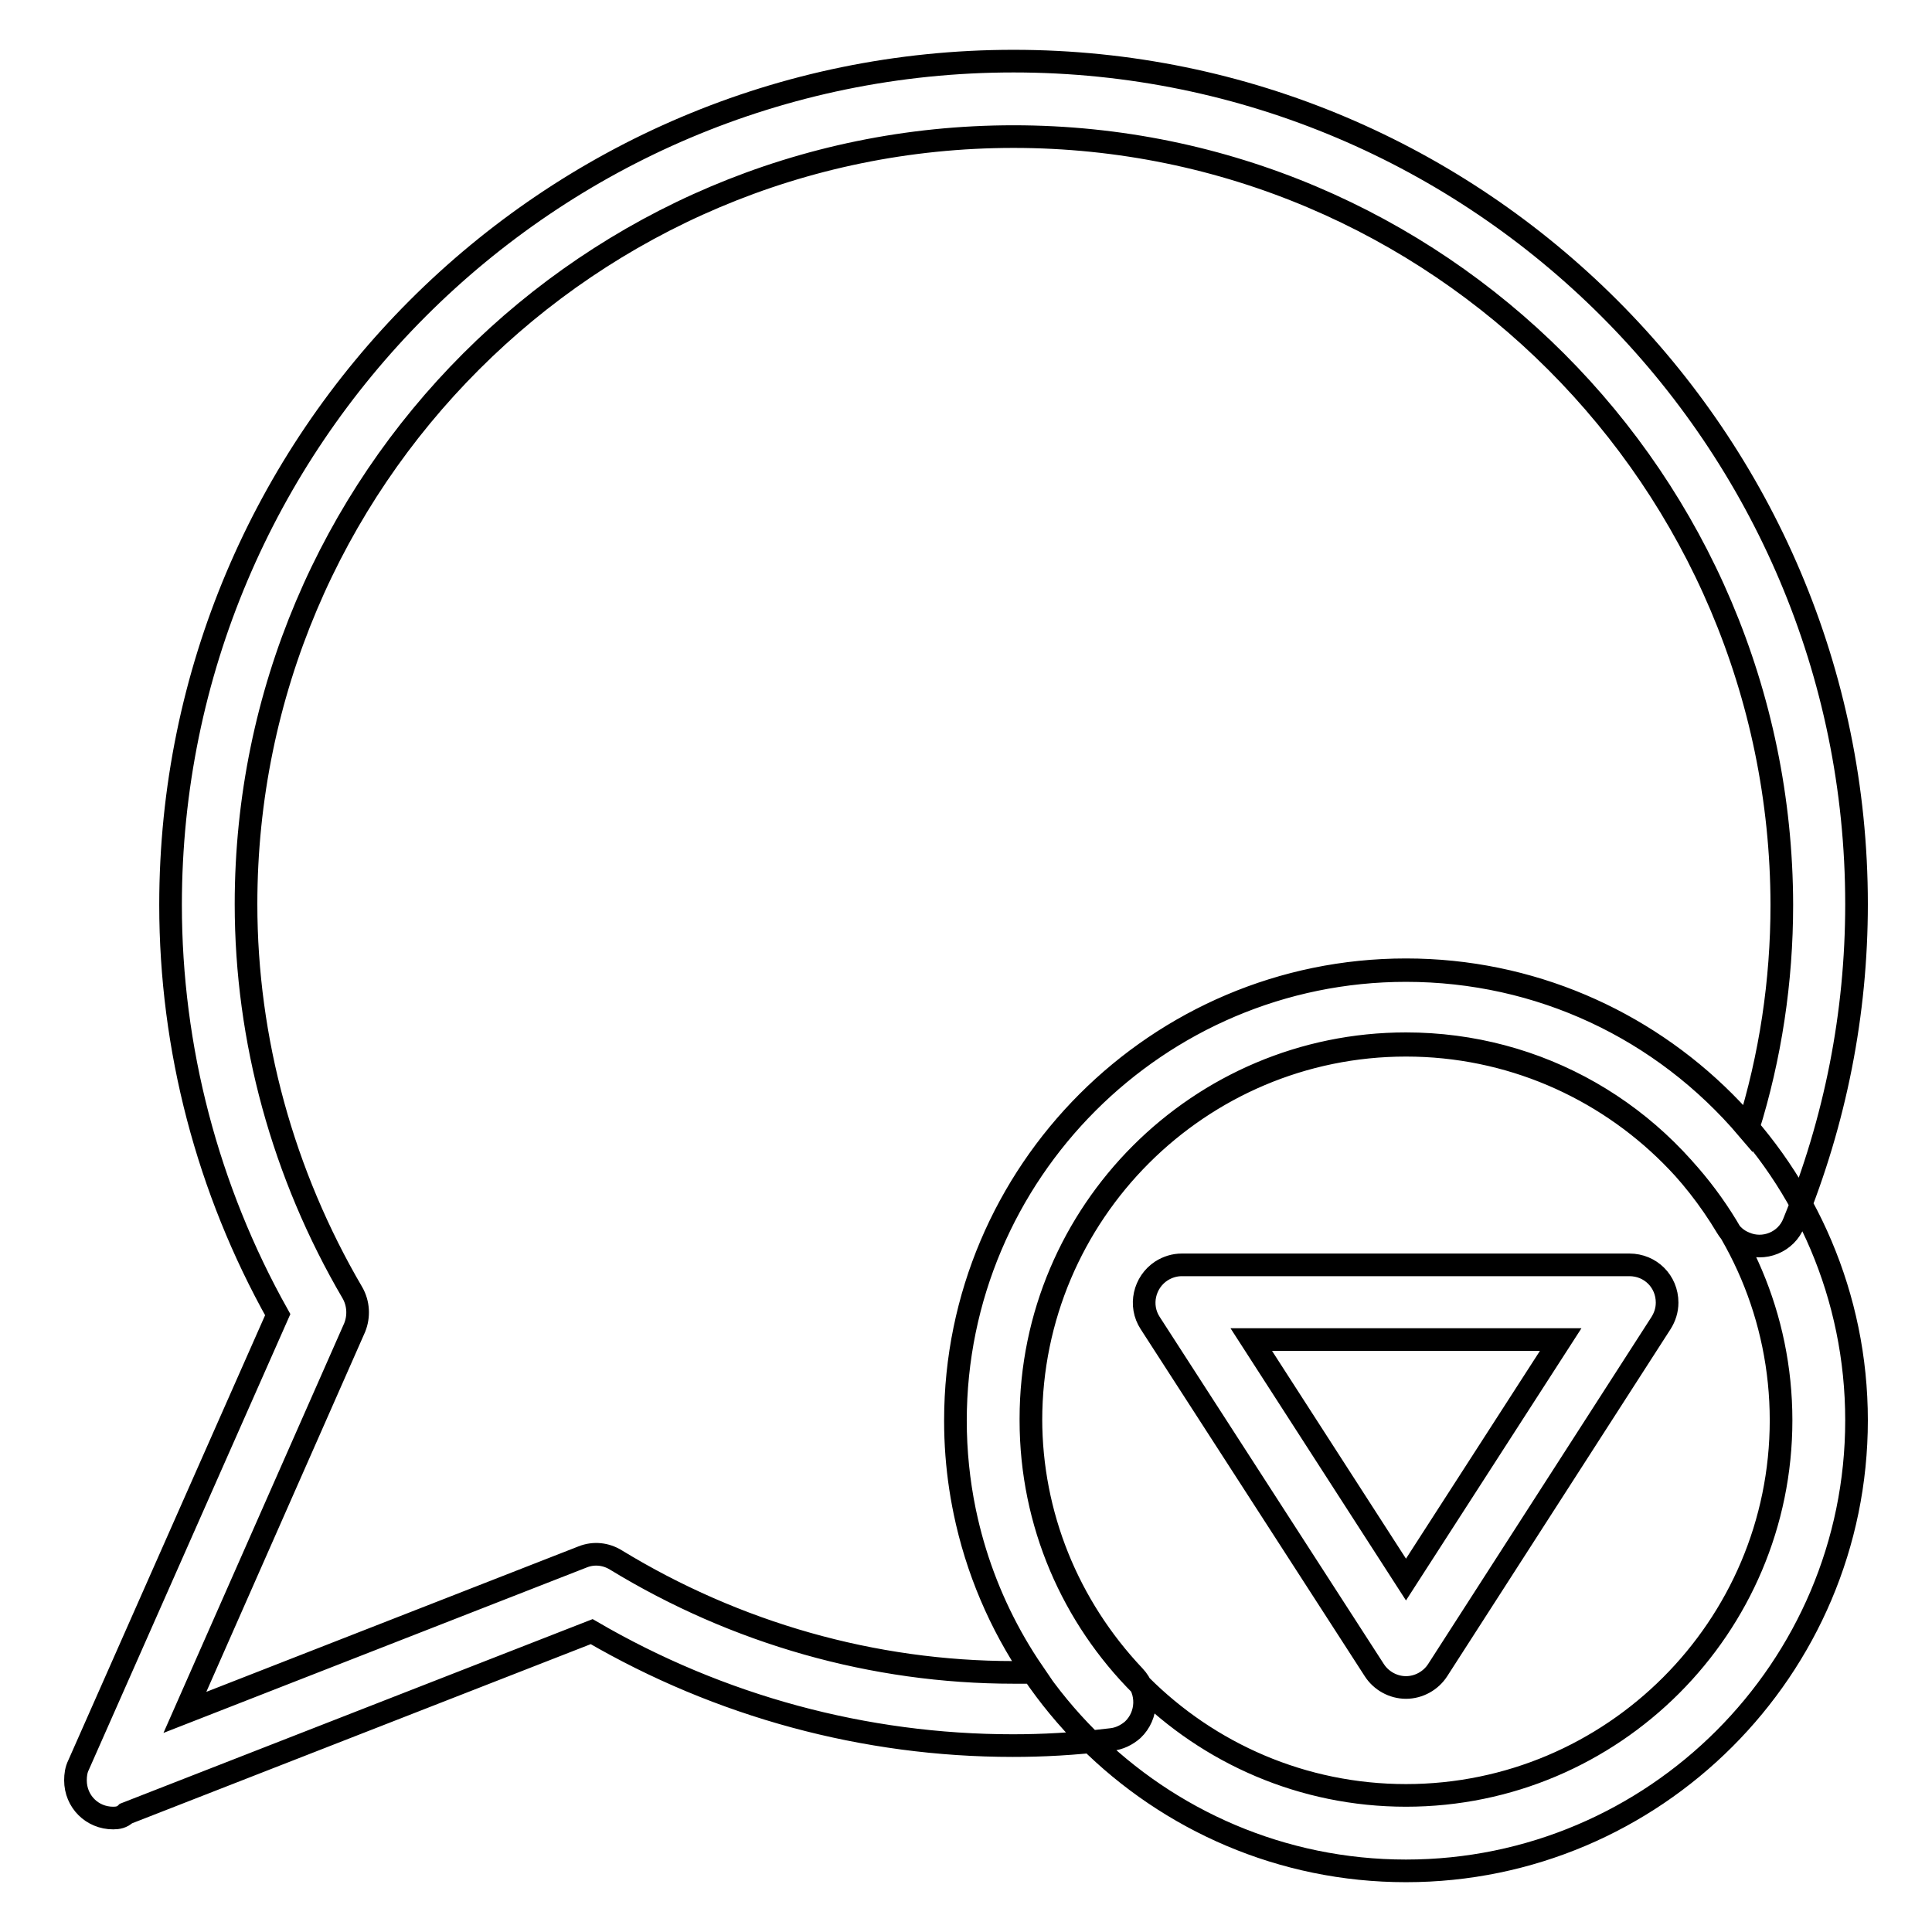 <?xml version="1.0" encoding="utf-8"?>
<!-- Svg Vector Icons : http://www.onlinewebfonts.com/icon -->
<!DOCTYPE svg PUBLIC "-//W3C//DTD SVG 1.1//EN" "http://www.w3.org/Graphics/SVG/1.1/DTD/svg11.dtd">
<svg version="1.1" xmlns="http://www.w3.org/2000/svg" xmlns:xlink="http://www.w3.org/1999/xlink" x="0px" y="0px" viewBox="0 0 256 256" enable-background="new 0 0 256 256" xml:space="preserve">
<g> <path stroke-width="3" fill-opacity="0" stroke="#000000"  d="M186.3,223.6c-1.7,0-3.3-0.9-4.2-2.3l-29.7-46c-1.5-2.3-0.8-5.4,1.5-6.9c0.8-0.5,1.7-0.8,2.7-0.8h59.3 c2.8,0,5,2.2,5,5c0,1-0.3,1.9-0.8,2.7l-29.6,46C189.6,222.7,188,223.6,186.3,223.6z M165.8,177.5l20.5,31.8l20.5-31.8H165.8z  M186.3,247.9c-32.9,0-59.7-26.8-59.7-59.7c0-32.9,26.8-59.7,59.7-59.7c32.9,0,59.7,26.8,59.7,59.7 C246,221.1,219.2,247.9,186.3,247.9z M186.3,138.5c-27.4,0-49.7,22.3-49.7,49.7c0,27.4,22.3,49.7,49.7,49.7 c27.4,0,49.7-22.3,49.7-49.7C236,160.8,213.7,138.5,186.3,138.5z M15,240.9c-2.8,0-5-2.2-5-5c0-0.7,0.1-1.4,0.4-2l26.4-59.7 c-9.3-16.6-14.2-35.3-14.2-54.3C22.6,58.2,72.7,8.1,134.3,8.1C195.9,8.1,246,58.2,246,119.8c0,14.5-2.8,28.7-8.3,42.2 c-1,2.6-4,3.8-6.5,2.7c-1-0.4-1.8-1.1-2.4-2.1c-9.1-15.2-25-24.3-42.5-24.3c-27.4,0-49.7,22.3-49.7,49.7c0,12.7,4.9,24.8,13.7,34.1 c1.9,2,1.8,5.2-0.2,7.1c-0.8,0.7-1.8,1.2-2.9,1.3c-5,0.6-9.1,0.8-13,0.8c-19.6,0-38.8-5.2-55.8-15.1l-61.7,24.1 C16.2,240.8,15.6,240.9,15,240.9L15,240.9z M134.3,18.1c-56.1,0-101.7,45.6-101.7,101.7c0,18,4.9,35.8,14.1,51.5 c0.8,1.4,0.9,3.1,0.3,4.6l-22.5,51l52.7-20.6c1.5-0.6,3.1-0.4,4.4,0.4c15.9,9.7,34.1,14.9,52.7,14.9c0.9,0,1.7,0,2.6,0 c-6.7-9.8-10.3-21.4-10.3-33.3c0-32.9,26.8-59.7,59.7-59.7c17.7,0,34,7.7,45.3,21c3-9.6,4.5-19.6,4.5-29.7 C236,63.7,190.4,18.1,134.3,18.1z"/></g>
</svg>